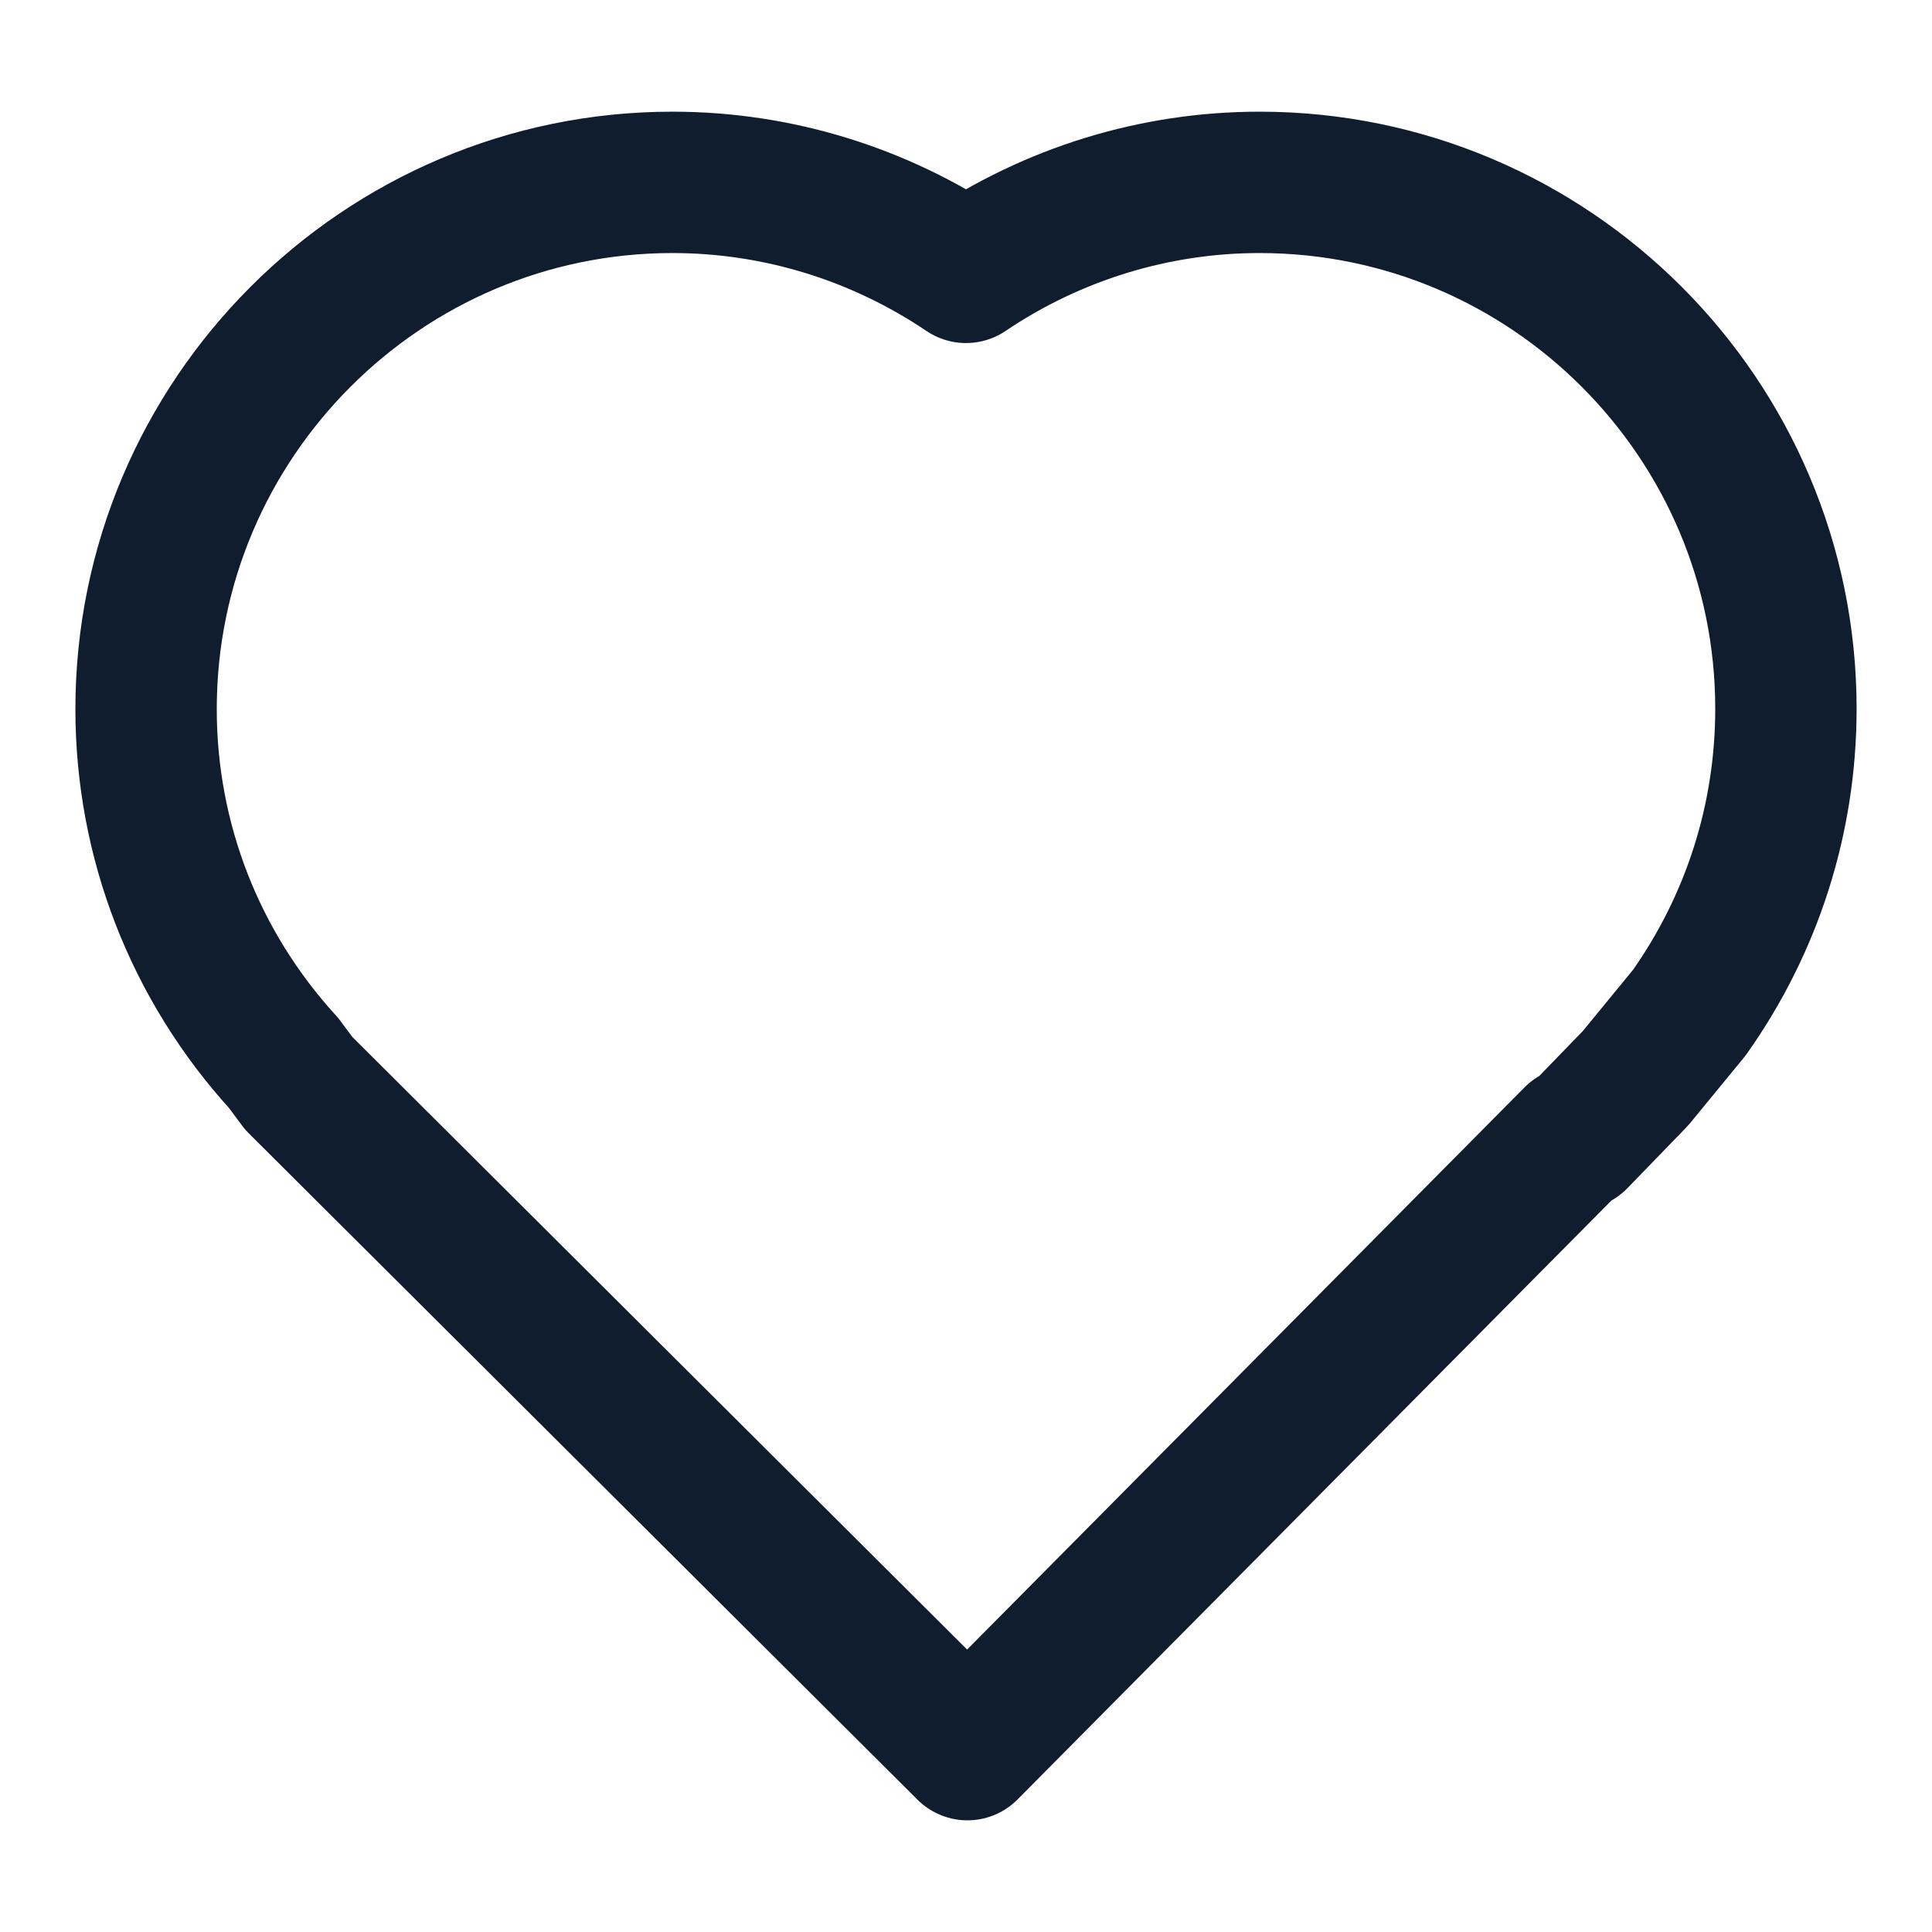 <?xml version="1.0" encoding="UTF-8"?>
<!-- Generator: $$$/GeneralStr/196=Adobe Illustrator 27.6.0, SVG Export Plug-In . SVG Version: 6.00 Build 0)  -->
<svg xmlns="http://www.w3.org/2000/svg" xmlns:xlink="http://www.w3.org/1999/xlink" version="1.1" id="Calque_1" x="0px" y="0px" viewBox="0 0 41 41" style="enable-background:new 0 0 41 41;" xml:space="preserve">
<style type="text/css">
	.st0{fill:none;stroke:#0F1D2E;stroke-width:3;stroke-linecap:round;stroke-linejoin:round;stroke-miterlimit:10;}
</style>
<path class="st0" d="M35.85,21.49c1.33-1.88,2.05-4.11,2.05-6.45c0-6.16-5.01-11.17-11.17-11.17c-2.23,0-4.39,0.67-6.23,1.91  c-1.84-1.24-4-1.91-6.23-1.91C8.11,3.87,3.1,8.89,3.1,15.05c0,2.78,1.03,5.44,2.92,7.51l0.32,0.43l14.19,14.14l12.89-13l0.04,0.04  l1.25-1.29L35.85,21.49z"></path>
</svg>
